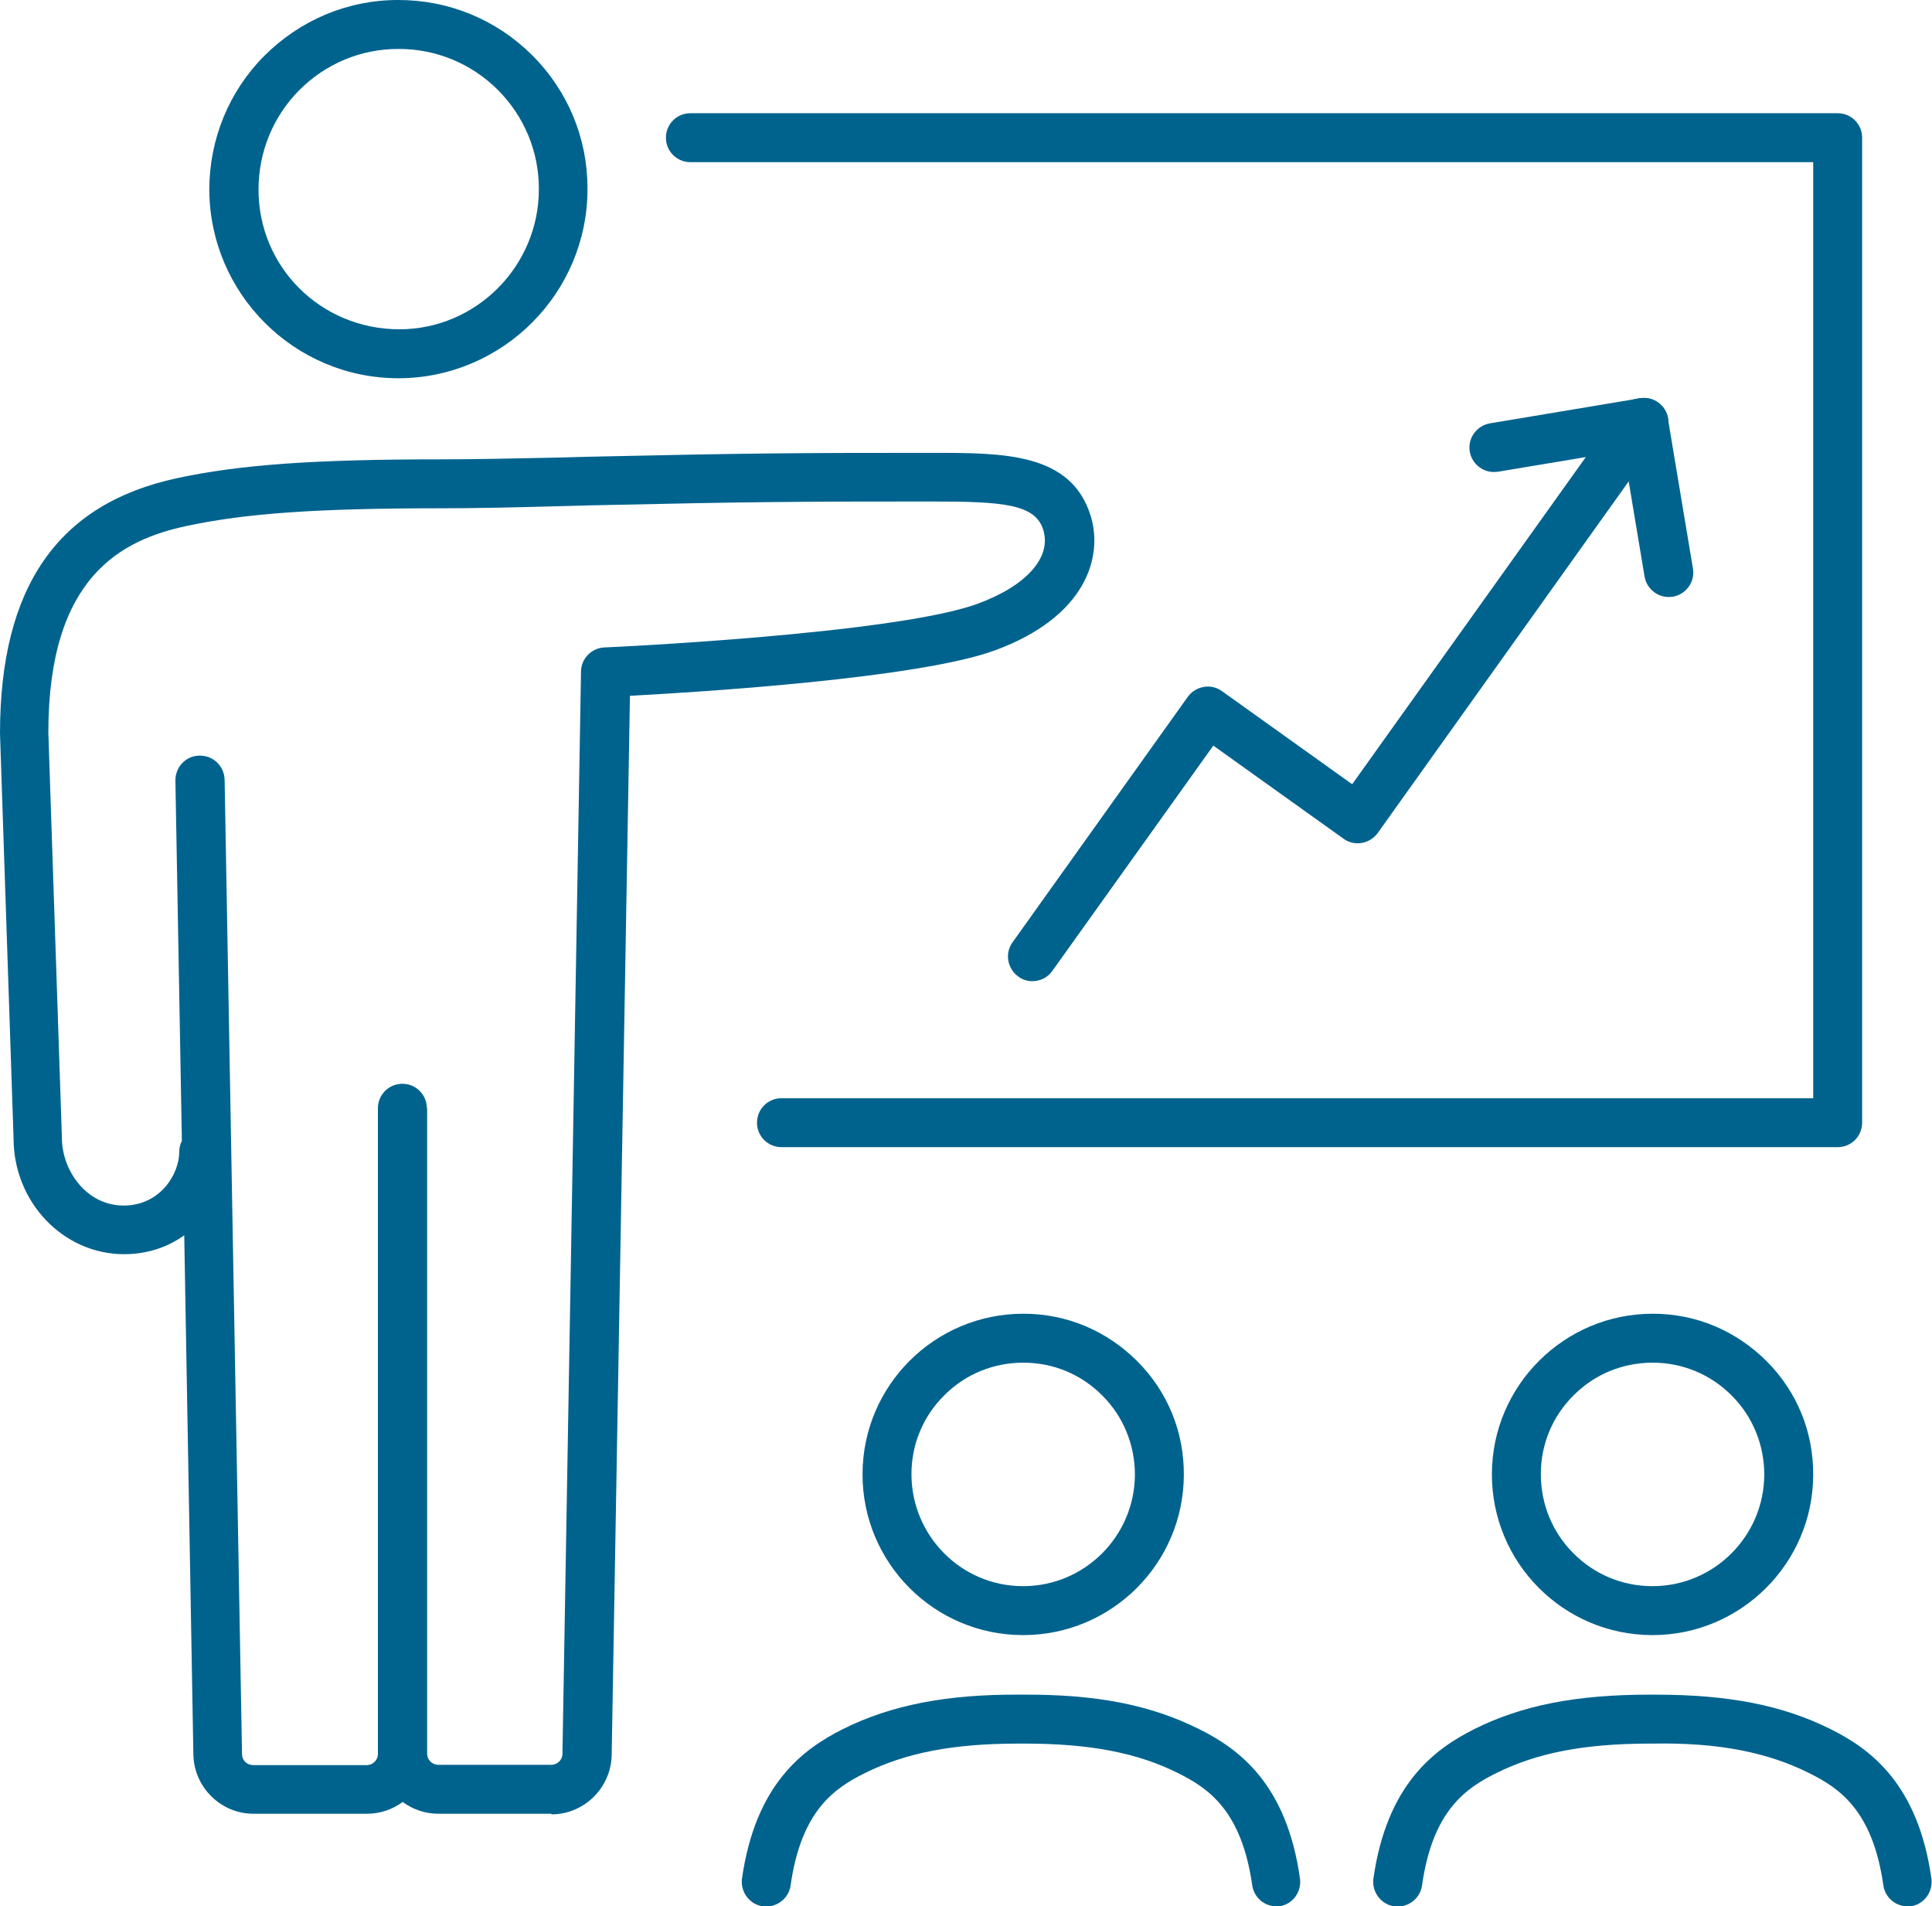 <?xml version="1.0" encoding="UTF-8"?><svg xmlns="http://www.w3.org/2000/svg" viewBox="0 0 65.54 64.66"><defs><style>.d{fill:#00638e;}</style></defs><g id="a"/><g id="b"><g id="c"><g><path class="d" d="M13.52,12.83c-3.53,0-6.4-2.86-6.42-6.39h0c0-1.71,.66-3.33,1.86-4.54C10.18,.68,11.79,0,13.5,0h.02c1.7,0,3.31,.66,4.52,1.86,1.22,1.21,1.89,2.82,1.89,4.53,.01,3.54-2.86,6.42-6.39,6.44h-.02Zm-4.75-6.4c0,2.62,2.1,4.73,4.77,4.74,2.62,0,4.75-2.15,4.74-4.77,0-1.27-.5-2.46-1.4-3.36-.9-.89-2.09-1.38-3.35-1.38h-.02c-1.27,0-2.46,.5-3.36,1.4-.89,.9-1.38,2.1-1.38,3.37h0Z"/><path class="d" d="M18.7,61.52h-3.83c-.45,0-.87-.15-1.21-.4-.34,.25-.76,.4-1.21,.4h-3.85c-1.11,0-2.02-.9-2.04-2.01l-.31-17.61c-.56,.4-1.25,.64-2.04,.64-2.07,0-3.75-1.77-3.75-3.93L0,24.88c0-4.97,1.96-7.79,6-8.66,2.13-.46,4.65-.64,8.99-.64,1.17,0,2.48-.03,3.93-.06l1.14-.03c5.38-.12,7-.13,11.58-.13,2.42,0,4.7,0,5.36,2.14,.43,1.4-.17,3.43-3.25,4.56-2.6,.95-9.95,1.41-12.38,1.54l-.62,35.93c-.02,1.11-.94,2.01-2.04,2.01Zm-4.21-23.94v21.9c0,.21,.17,.38,.38,.38h3.83c.21,0,.38-.17,.38-.37l.63-36.71c0-.44,.36-.8,.79-.82,.1,0,9.84-.45,12.66-1.48,1.66-.61,2.52-1.57,2.23-2.51-.27-.87-1.35-.96-3.77-.96-4.57,0-6.19,.01-11.55,.13l-1.13,.03c-1.46,.04-2.79,.07-3.97,.07-4.21,0-6.63,.17-8.64,.6-2.19,.47-4.69,1.7-4.69,7.01l.46,13.74c0,1.12,.84,2.3,2.09,2.3s1.89-1.07,1.89-1.82c0-.13,.03-.26,.09-.37l-.22-12.23c0-.46,.36-.84,.82-.84h.02c.45,0,.82,.36,.83,.82l.59,33.05c0,.21,.17,.37,.38,.37h3.85c.21,0,.38-.17,.38-.38v-21.9c0-.46,.37-.83,.83-.83s.83,.37,.83,.83Z"/><path class="d" d="M62.34,38.91H26.51c-.46,0-.83-.37-.83-.83s.37-.83,.83-.83H61.51V5.5H23.42c-.46,0-.83-.37-.83-.83s.37-.83,.83-.83H62.34c.46,0,.83,.37,.83,.83V38.08c0,.46-.37,.83-.83,.83Z"/><g><path class="d" d="M34.71,55.46h-.02c-3.01-.01-5.44-2.46-5.43-5.47,.01-3,2.45-5.43,5.45-5.43h.02c1.46,0,2.82,.58,3.85,1.61,1.03,1.03,1.59,2.4,1.58,3.86-.01,3-2.45,5.43-5.45,5.43Zm0-9.24c-1.01,0-1.96,.39-2.67,1.1-.72,.71-1.12,1.66-1.12,2.68,0,2.09,1.69,3.8,3.78,3.8h.01c2.08,0,3.78-1.69,3.79-3.78h0c0-1.01-.39-1.97-1.1-2.68-.71-.72-1.66-1.12-2.68-1.12h-.01Z"/><path class="d" d="M43.3,64.66c-.41,0-.76-.3-.82-.71-.36-2.54-1.49-3.3-2.52-3.81-1.38-.69-2.99-1-5.21-1-.06,0-.12,0-.19,0-2.22,0-3.83,.31-5.22,1-1.03,.51-2.16,1.27-2.52,3.81-.06,.45-.49,.77-.94,.71-.45-.06-.77-.49-.71-.94,.46-3.21,2.07-4.39,3.42-5.07,1.64-.82,3.54-1.19,6.05-1.17,2.55-.02,4.4,.35,6.04,1.17,1.35,.67,2.97,1.86,3.42,5.07,.06,.45-.25,.88-.71,.94-.04,0-.08,0-.12,0Z"/></g><g><path class="d" d="M64.71,64.66c-.41,0-.76-.3-.82-.71-.36-2.54-1.49-3.3-2.52-3.81-1.4-.7-3.06-1.04-5.3-1-.03,0-.06,0-.09,0-2.22,0-3.83,.31-5.22,1-1.03,.51-2.16,1.27-2.52,3.81-.06,.45-.48,.77-.94,.71-.45-.06-.77-.49-.71-.94,.46-3.21,2.07-4.39,3.42-5.07,1.62-.81,3.46-1.17,5.95-1.17h.2c2.48,0,4.32,.36,5.94,1.17,1.35,.67,2.97,1.86,3.42,5.07,.06,.45-.25,.88-.71,.94-.04,0-.08,0-.12,0Z"/><path class="d" d="M56.06,55.46h-.02c-3.01-.01-5.44-2.46-5.43-5.47,.01-3,2.46-5.43,5.45-5.43h.02c1.46,0,2.82,.58,3.85,1.61,1.03,1.03,1.59,2.4,1.58,3.86-.01,3-2.46,5.43-5.45,5.43Zm0-9.24c-1.01,0-1.96,.39-2.67,1.1-.72,.71-1.12,1.66-1.12,2.68,0,1.01,.39,1.97,1.1,2.68,.71,.72,1.67,1.12,2.68,1.12h.01c2.08,0,3.78-1.69,3.79-3.78h0c0-1.01-.39-1.97-1.1-2.68-.71-.72-1.67-1.12-2.68-1.12h-.01Z"/></g><path class="d" d="M56.61,20.25c-.4,0-.75-.29-.82-.69l-.85-5.09c-.08-.45,.23-.88,.68-.96,.46-.08,.88,.23,.96,.68l.85,5.09c.08,.45-.23,.88-.68,.96-.05,0-.09,.01-.14,.01Z"/><path class="d" d="M50.68,16.01c-.4,0-.75-.29-.82-.69-.08-.45,.23-.88,.68-.96l5.09-.85c.46-.08,.88,.23,.96,.68,.08,.45-.23,.88-.68,.96l-5.09,.85s-.09,.01-.14,.01Z"/><path class="d" d="M35.02,33.28c-.17,0-.34-.05-.48-.16-.37-.27-.46-.79-.19-1.16l5.94-8.32c.13-.18,.32-.3,.54-.34,.22-.04,.44,.01,.62,.14l4.42,3.16,9.1-12.74c.27-.37,.79-.46,1.16-.19,.37,.27,.46,.79,.19,1.16l-9.58,13.42c-.13,.18-.32,.3-.54,.34-.22,.04-.44-.01-.62-.14l-4.42-3.16-5.46,7.64c-.16,.23-.42,.35-.68,.35Z"/></g></g></g></svg>